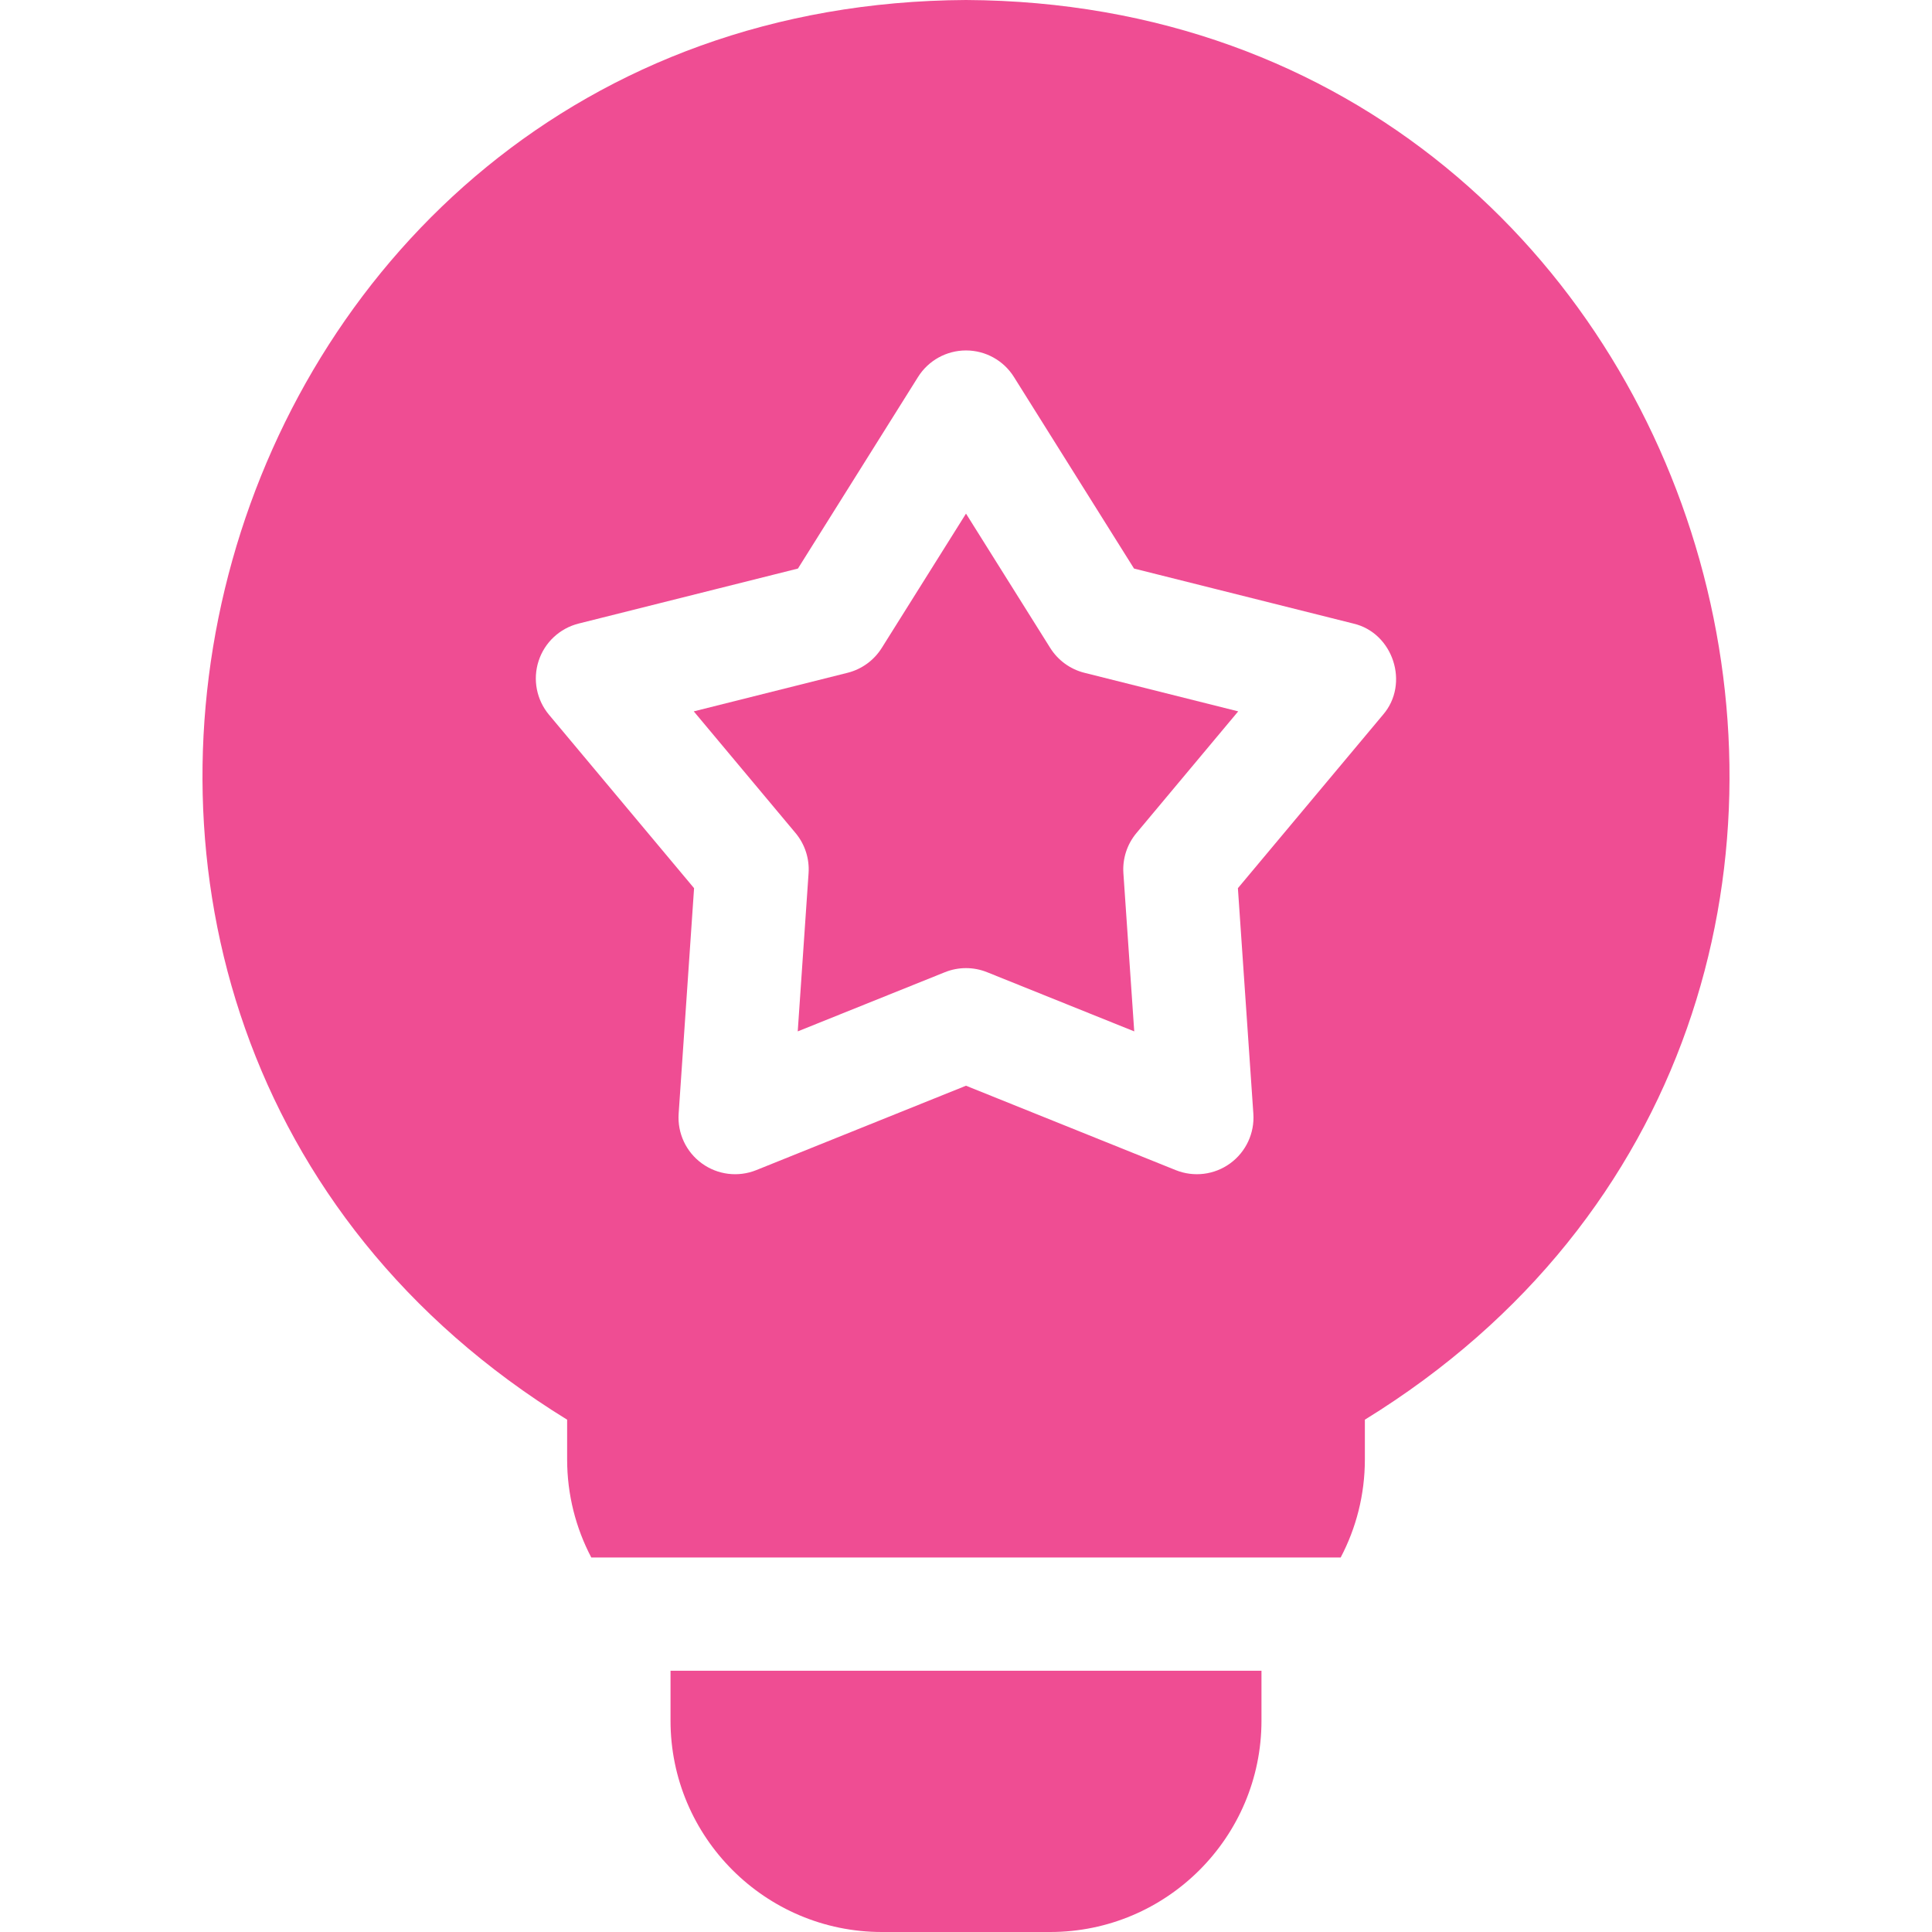 <svg width="64" height="64" viewBox="0 0 64 64" fill="none" xmlns="http://www.w3.org/2000/svg">
<path d="M34.79 21.464L32 17.014L29.209 21.464C28.952 21.874 28.547 22.169 28.077 22.287L22.982 23.565L26.353 27.595C26.663 27.966 26.818 28.443 26.785 28.926L26.426 34.166L31.3 32.206C31.749 32.025 32.251 32.025 32.7 32.206L37.573 34.166L37.214 28.926C37.181 28.443 37.336 27.966 37.647 27.595L41.017 23.565L35.922 22.287C35.453 22.169 35.047 21.874 34.79 21.464Z" fill="#EF4D93"/>
<path d="M32 0C6.478 0.134 -2.885 33.684 18.787 47.029V48.345C18.787 49.517 19.077 50.623 19.588 51.595H44.411C44.923 50.623 45.213 49.517 45.213 48.345V47.029C66.894 33.675 57.507 0.129 32 0ZM45.813 23.678L41.007 29.422L41.519 36.894C41.563 37.538 41.272 38.16 40.75 38.539C40.227 38.92 39.544 39.002 38.948 38.762L32 35.966L25.052 38.762C24.453 39.003 23.772 38.919 23.25 38.539C22.727 38.16 22.437 37.538 22.481 36.894L22.992 29.422L18.187 23.678C17.773 23.183 17.642 22.509 17.842 21.895C18.041 21.281 18.542 20.813 19.169 20.656L26.433 18.834L30.411 12.488C30.754 11.941 31.354 11.609 32 11.609C32.645 11.609 33.246 11.941 33.588 12.488L37.566 18.834L44.831 20.656C46.153 20.963 46.702 22.652 45.813 23.678Z" fill="#EF4D93"/>
<path d="M22.212 57C22.212 60.86 25.352 64 29.212 64H34.788C38.648 64 41.788 60.86 41.788 57V55.345H22.212V57Z" fill="#EF4D93"/>
</svg>
